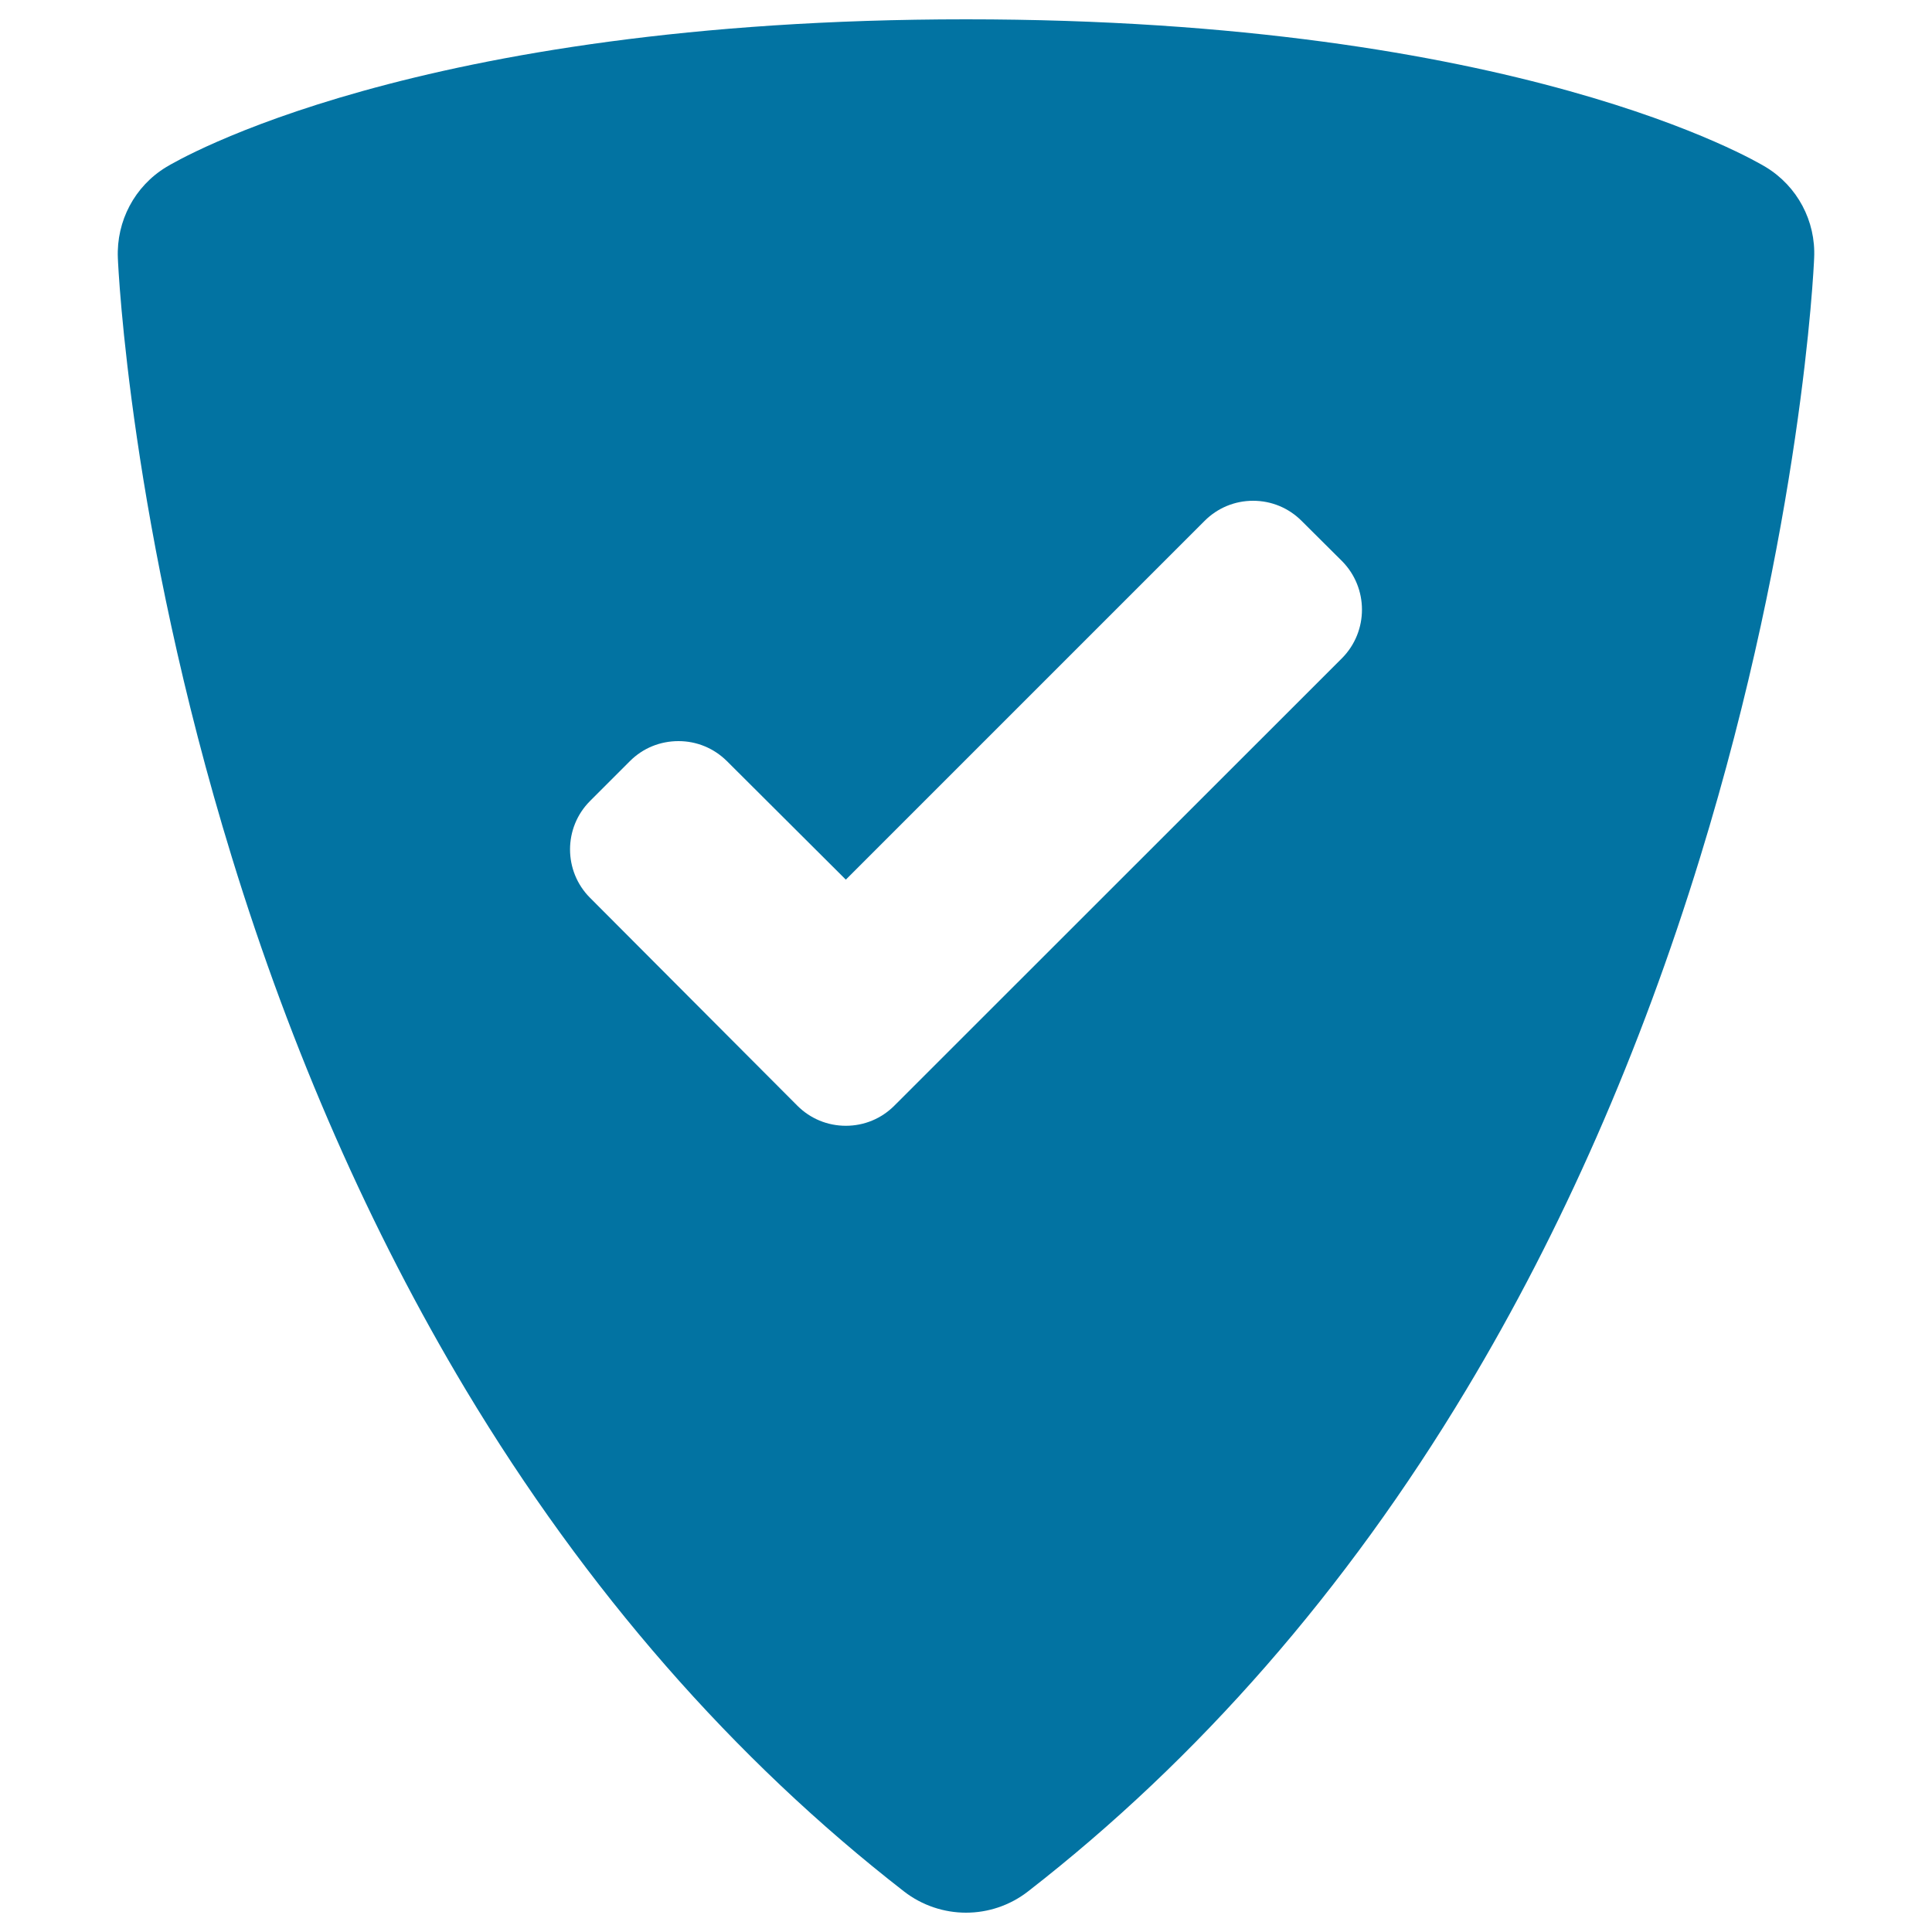 <svg xmlns="http://www.w3.org/2000/svg" viewBox="0 0 1000 1000" style="fill:#0273a2">
<title>Web Guard SVG icon</title>
<g><g><g><path d="M914,86.5C908.9,83.4,785.6,10,500,10C214.4,10,91.1,83.4,86,86.5c-16.3,9.9-25.8,27.9-25,47c0.2,5.6,6.5,139.6,59,310.2c30.9,100.6,71.7,193.2,121,275.5C303.3,823,379.6,910.4,467.9,979c9.4,7.3,20.8,11,32.1,11c11.4,0,22.7-3.7,32.1-11C620.4,910.4,696.7,823,759,719.2c49.4-82.2,90.1-174.9,121-275.5c52.5-170.7,58.8-304.6,59-310.2C939.9,114.4,930.3,96.4,914,86.5z M694.6,340.7L462.9,572.3c-6.7,6.7-15.6,10.4-25.1,10.4c-9.5,0-18.4-3.7-25.1-10.4L305.4,464.7c-13.8-13.8-13.8-36.3,0-50.1l20.7-20.7c6.7-6.7,15.6-10.3,25.1-10.3c9.5,0,18.3,3.7,25,10.3l61.6,61.4l185.7-185.7c6.7-6.7,15.6-10.4,25.1-10.4c9.5,0,18.4,3.7,25.1,10.4l20.9,20.8C708.4,304.3,708.4,326.8,694.6,340.7z"/></g></g></g>
</svg>